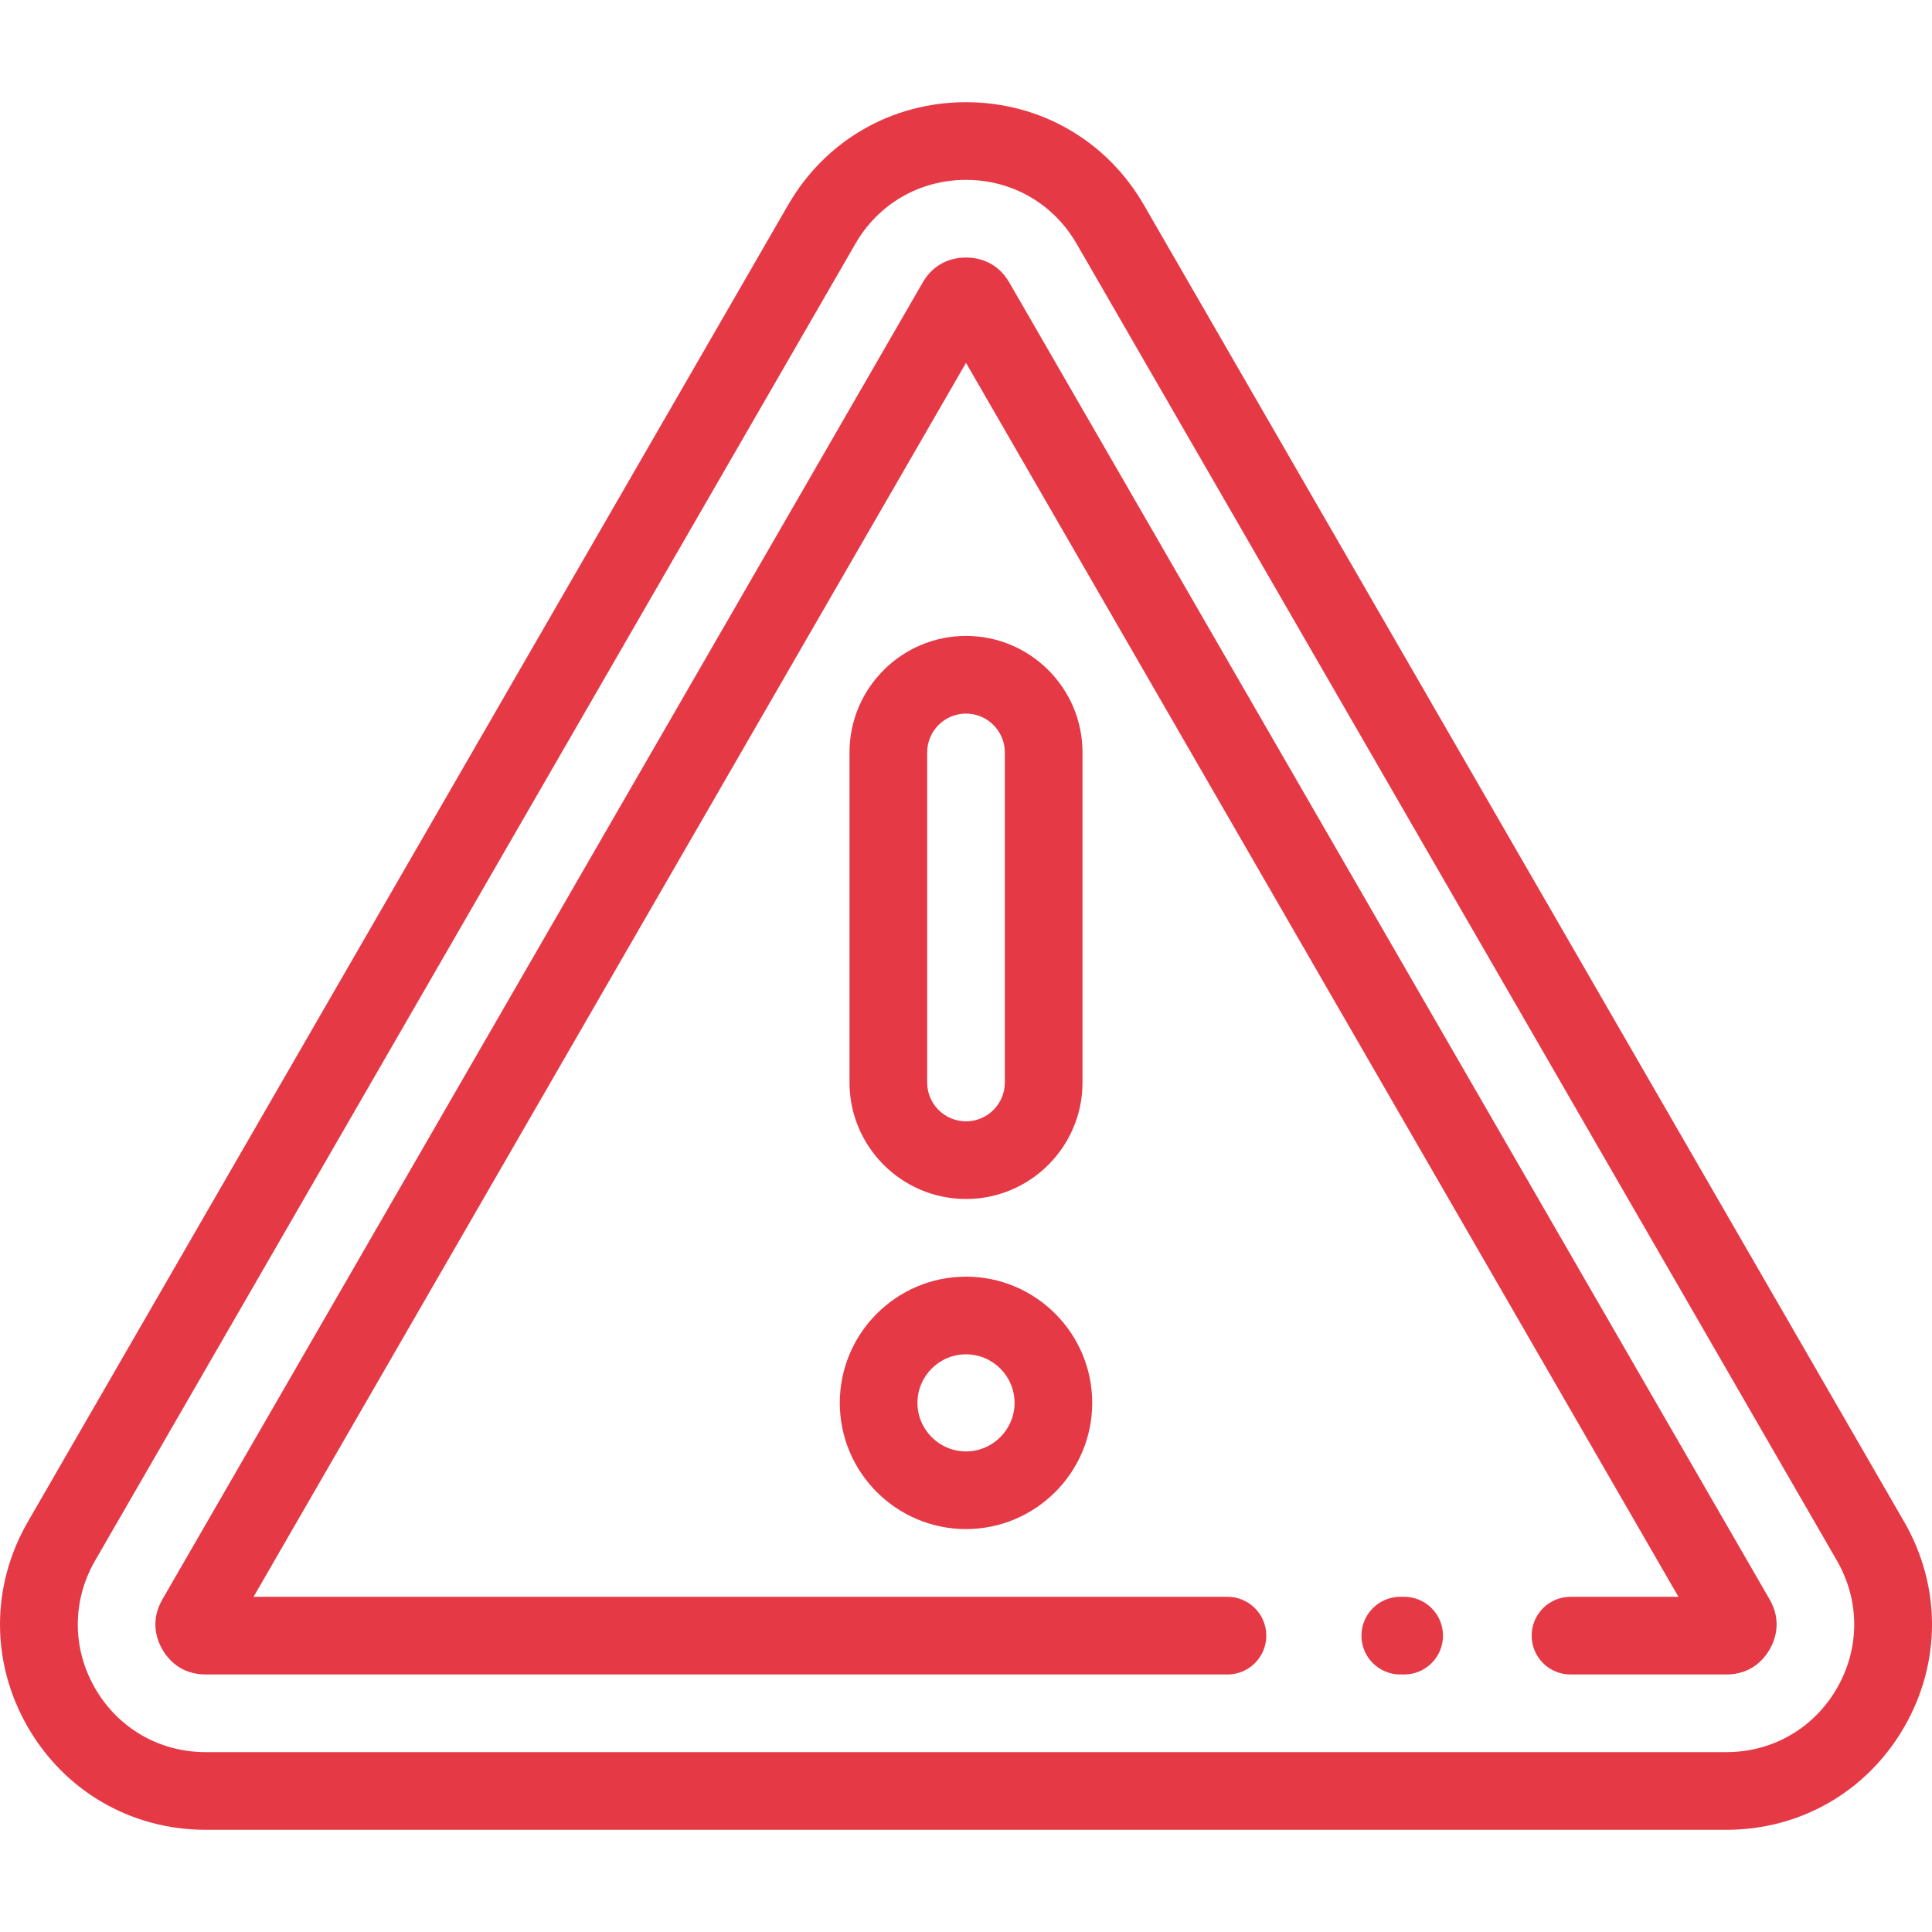 <?xml version="1.0" encoding="UTF-8" standalone="no"?> <svg xmlns:dc="http://purl.org/dc/elements/1.1/" xmlns:cc="http://creativecommons.org/ns#" xmlns:rdf="http://www.w3.org/1999/02/22-rdf-syntax-ns#" xmlns:svg="http://www.w3.org/2000/svg" xmlns="http://www.w3.org/2000/svg" id="svg50" class="" xml:space="preserve" style="enable-background:new 0 0 512 512" viewBox="0 0 512.001 512.001" y="0" x="0" height="512" width="512">  <defs id="defs54"></defs> <g id="g48"> <g id="g16"> <g id="g14"> <g id="g12"> <path id="path2" style="" data-original="#000000" fill="#e63946" d="M504.624,403.292L303.128,54.291C293.291,37.253,275.673,27.083,256,27.083c-19.672,0-37.289,10.172-47.125,27.208 L7.378,403.292c-9.837,17.038-9.837,37.38,0,54.418c9.837,17.038,27.454,27.208,47.128,27.208h402.992 c19.672,0,37.289-10.172,47.127-27.208C514.461,440.673,514.46,420.329,504.624,403.292z M486.799,447.419 c-6.116,10.594-17.071,16.917-29.303,16.917H54.504c-12.233,0-23.187-6.325-29.303-16.917c-6.116-10.594-6.116-23.242,0-33.836 L226.698,64.582c6.116-10.594,17.07-16.917,29.302-16.917c12.233,0,23.188,6.325,29.304,16.917L486.8,413.583 C492.916,424.177,492.916,436.825,486.799,447.419z"></path> <path id="path4" style="" data-original="#000000" fill="#e63946" d="M372.118,423.172h-1.029c-5.683,0-10.291,4.608-10.291,10.291c0,5.683,4.608,10.291,10.291,10.291h1.029 c5.683,0,10.291-4.608,10.291-10.291C382.409,427.781,377.801,423.172,372.118,423.172z"></path> <path id="path6" style="" data-original="#000000" fill="#e63946" d="M267.484,74.882c-3.326-5.773-8.623-6.636-11.484-6.636c-2.858,0-8.15,0.861-11.478,6.626L43.021,423.884 c-3.32,5.762-1.422,10.77,0.006,13.246c1.429,2.474,4.821,6.625,11.478,6.625h270.788c5.683,0,10.291-4.608,10.291-10.291 c0-5.683-4.608-10.291-10.291-10.291H67.197L256.001,96.156l188.804,327.016h-28.607c-5.683,0-10.291,4.608-10.291,10.291 c0,5.683,4.608,10.291,10.291,10.291h41.3c6.661,0,10.052-4.154,11.474-6.623c1.43-2.474,3.333-7.488,0.003-13.258 L267.484,74.882z"></path> <path id="path8" style="" data-original="#000000" fill="#e63946" d="M256.001,405.22c18.443,0,33.446-15.003,33.446-33.446s-15.003-33.446-33.446-33.446 c-18.441,0-33.446,15.003-33.446,33.446S237.558,405.22,256.001,405.22z M256.001,358.91c7.094,0,12.864,5.77,12.864,12.864 s-5.77,12.864-12.864,12.864c-7.094,0-12.864-5.77-12.864-12.864S248.907,358.91,256.001,358.91z"></path> <path id="path10" style="" data-original="#000000" fill="#e63946" d="M256.001,317.746c17.023,0,30.873-13.85,30.873-30.873V199.4c0-17.023-13.85-30.873-30.873-30.873 c-17.023,0-30.873,13.85-30.873,30.873v87.473C225.128,303.897,238.977,317.746,256.001,317.746z M245.71,199.4 c0-5.674,4.617-10.291,10.291-10.291c5.674,0,10.291,4.617,10.291,10.291v87.473c0,5.674-4.617,10.291-10.291,10.291 c-5.674,0-10.291-4.617-10.291-10.291V199.4z"></path> </g> </g> </g> <g id="g18"></g> <g id="g20"></g> <g id="g22"></g> <g id="g24"></g> <g id="g26"></g> <g id="g28"></g> <g id="g30"></g> <g id="g32"></g> <g id="g34"></g> <g id="g36"></g> <g id="g38"></g> <g id="g40"></g> <g id="g42"></g> <g id="g44"></g> <g id="g46"></g> </g> </svg> 